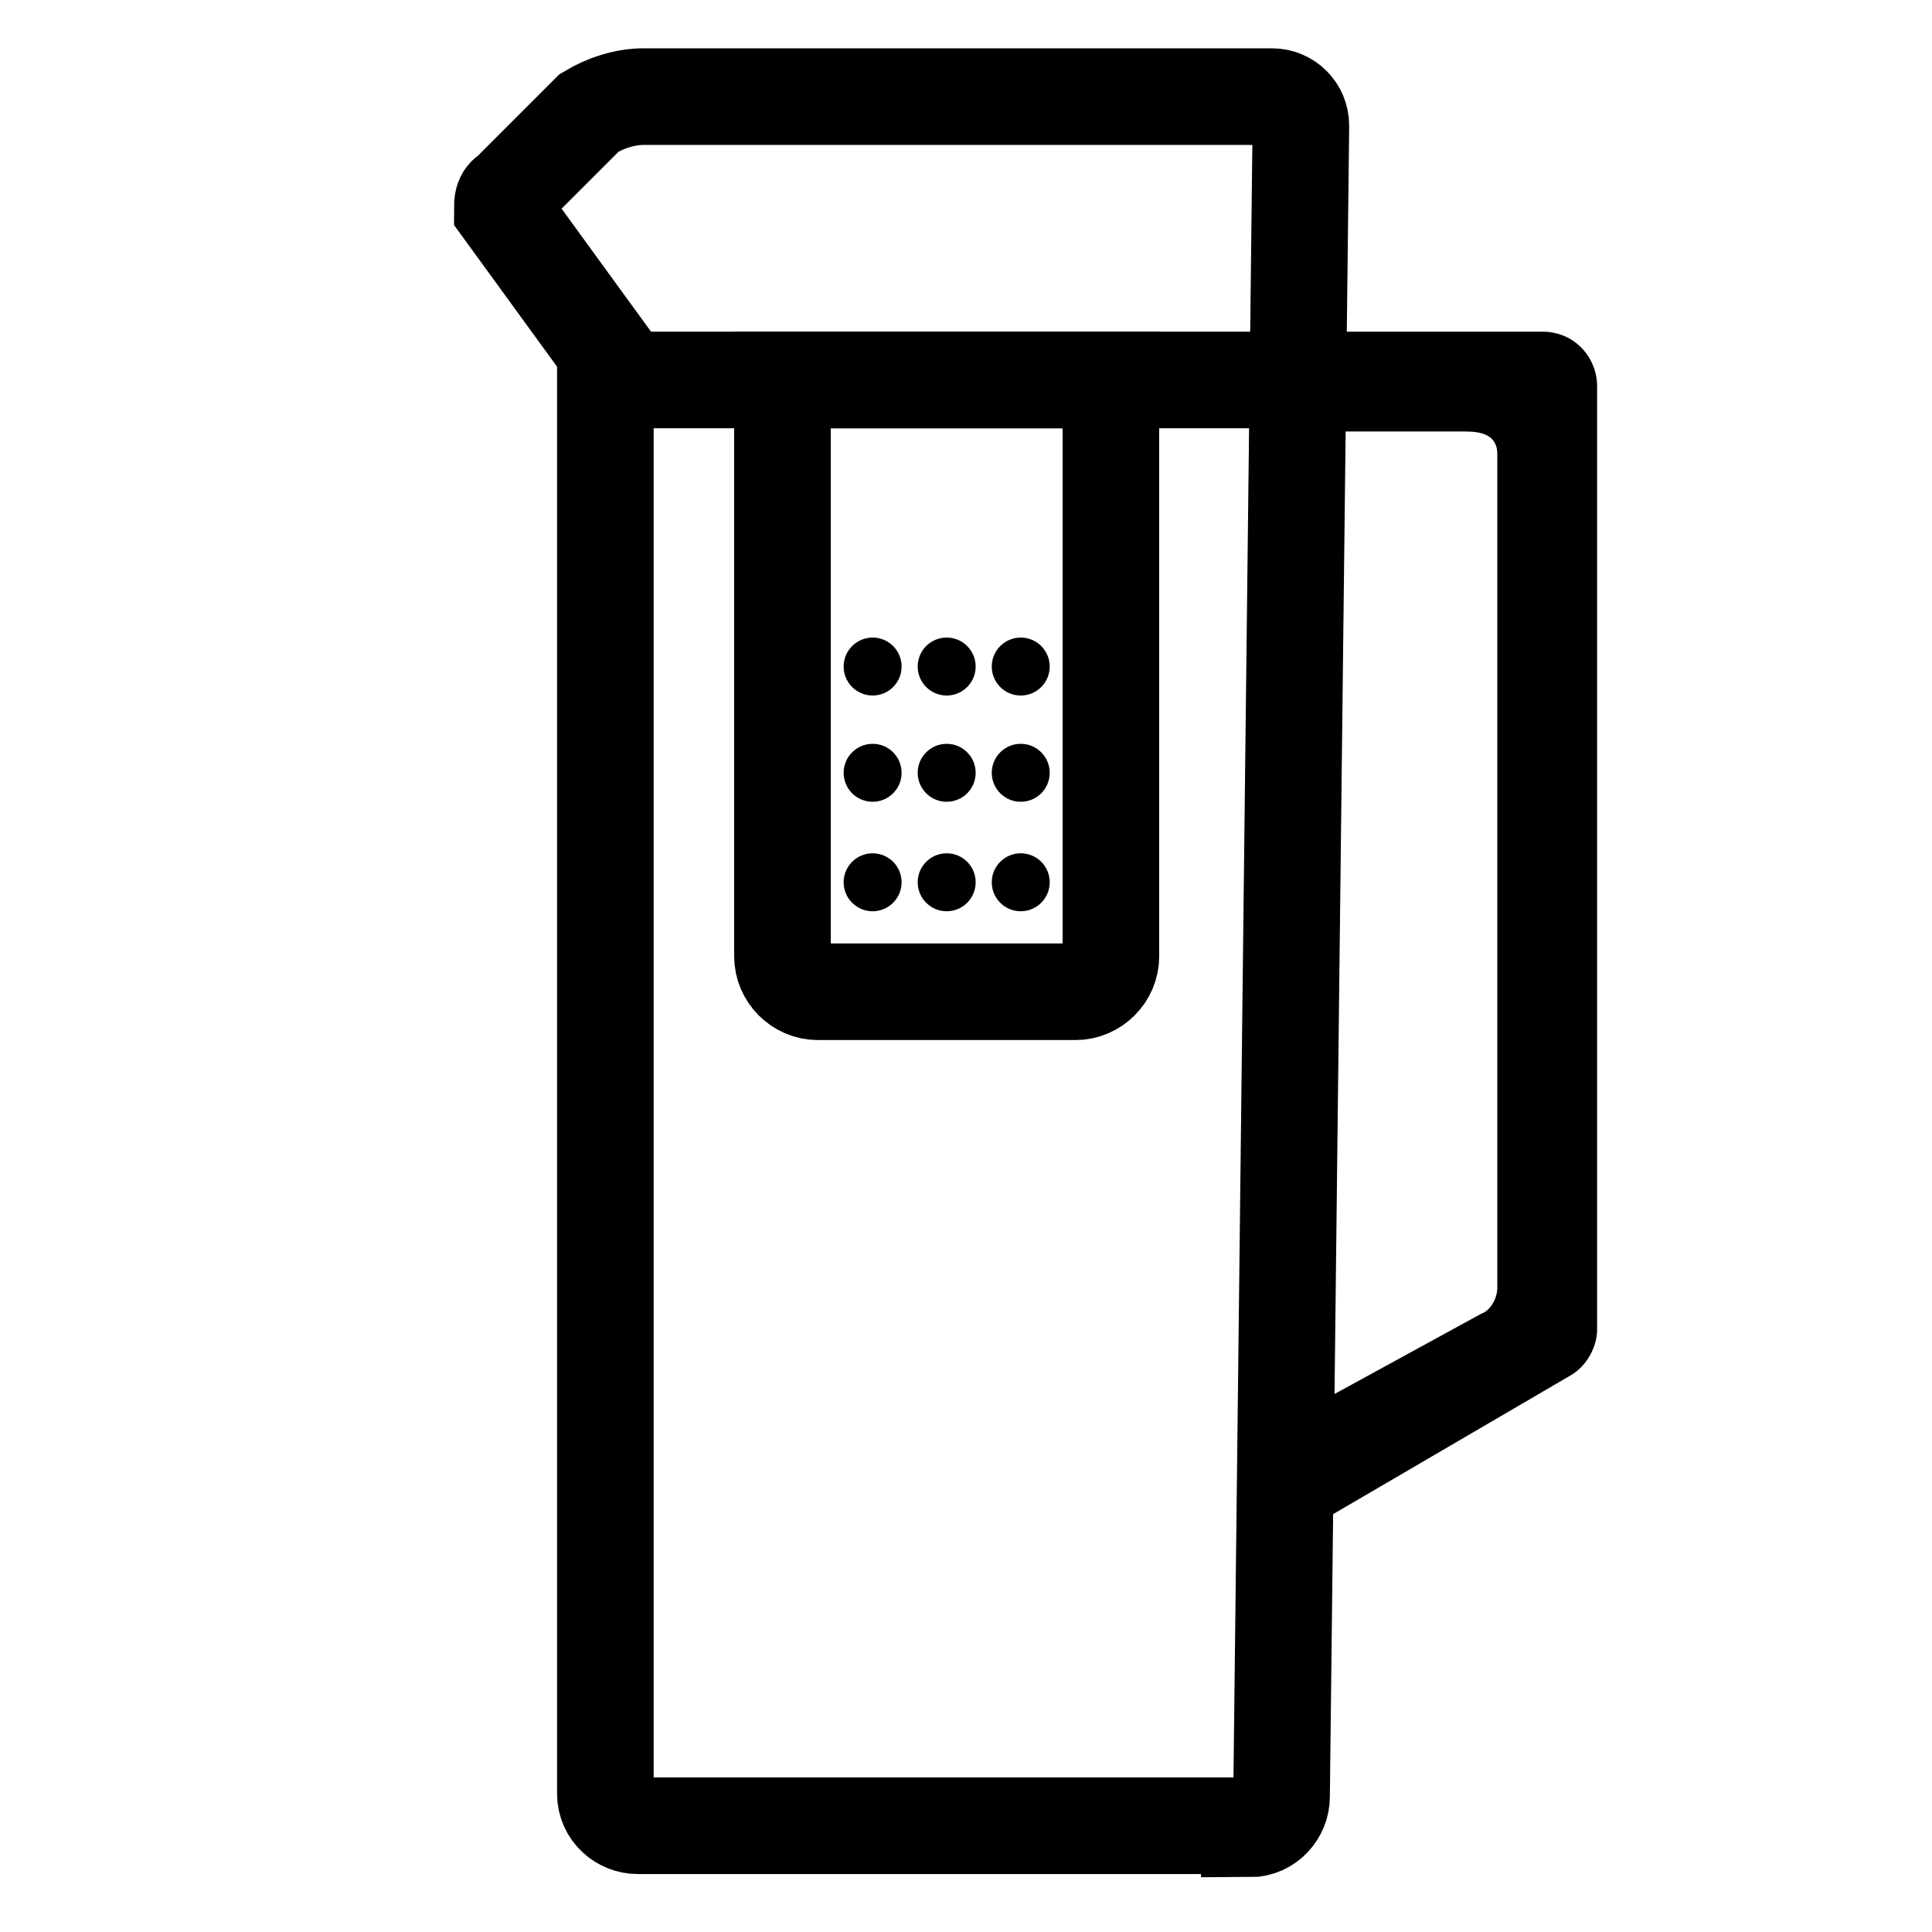 <?xml version="1.0" encoding="UTF-8"?>
<svg id="Layer_1" xmlns="http://www.w3.org/2000/svg" version="1.1" viewBox="0 0 60 60">
  <!-- Generator: Adobe Illustrator 29.5.0, SVG Export Plug-In . SVG Version: 2.1.0 Build 137)  -->
  <defs>
    <style>
      .st0 {
        fill: none;
        stroke: #000;
        stroke-miterlimit: 10;
        stroke-width: 3px;
      }
    </style>
  </defs>
  <path class="st0" d="M38.8,56.7h-19c-.5,0-1-.4-1-1V10.9l-3.2-4.4c0-.2,0-.4.2-.5l2.5-2.5c.5-.3,1.1-.5,1.7-.5h19.5c.5,0,.9.4.9.9l-.6,51.9c0,.5-.4,1-1,1Z"/>
  <line class="st0" x1="40.3" y1="11.8" x2="18.9" y2="11.8"/>
  <path class="st0" d="M24.3,11.8h10.2v17.9c0,.6-.5,1.1-1.1,1.1h-8c-.6,0-1.1-.5-1.1-1.1V11.8h0Z"/>
  <path d="M47.9,10.3h-7.6v3.1h5.2c.5,0,1,.1,1,.7v25.9c0,.3-.2.7-.5.8l-6.4,3.5.3,3.6,8.9-5.2c.5-.3.8-.9.8-1.4V12c0-.9-.7-1.7-1.7-1.7Z"/>
  <circle cx="27.1" cy="27.4" r=".9"/>
  <circle cx="29.4" cy="27.4" r=".9"/>
  <circle cx="31.7" cy="27.4" r=".9"/>
  <circle cx="27.1" cy="24" r=".9"/>
  <circle cx="29.4" cy="24" r=".9"/>
  <circle cx="31.7" cy="24" r=".9"/>
  <circle cx="27.1" cy="20.7" r=".9"/>
  <circle cx="29.4" cy="20.7" r=".9"/>
  <circle cx="31.7" cy="20.7" r=".9"/>
</svg>